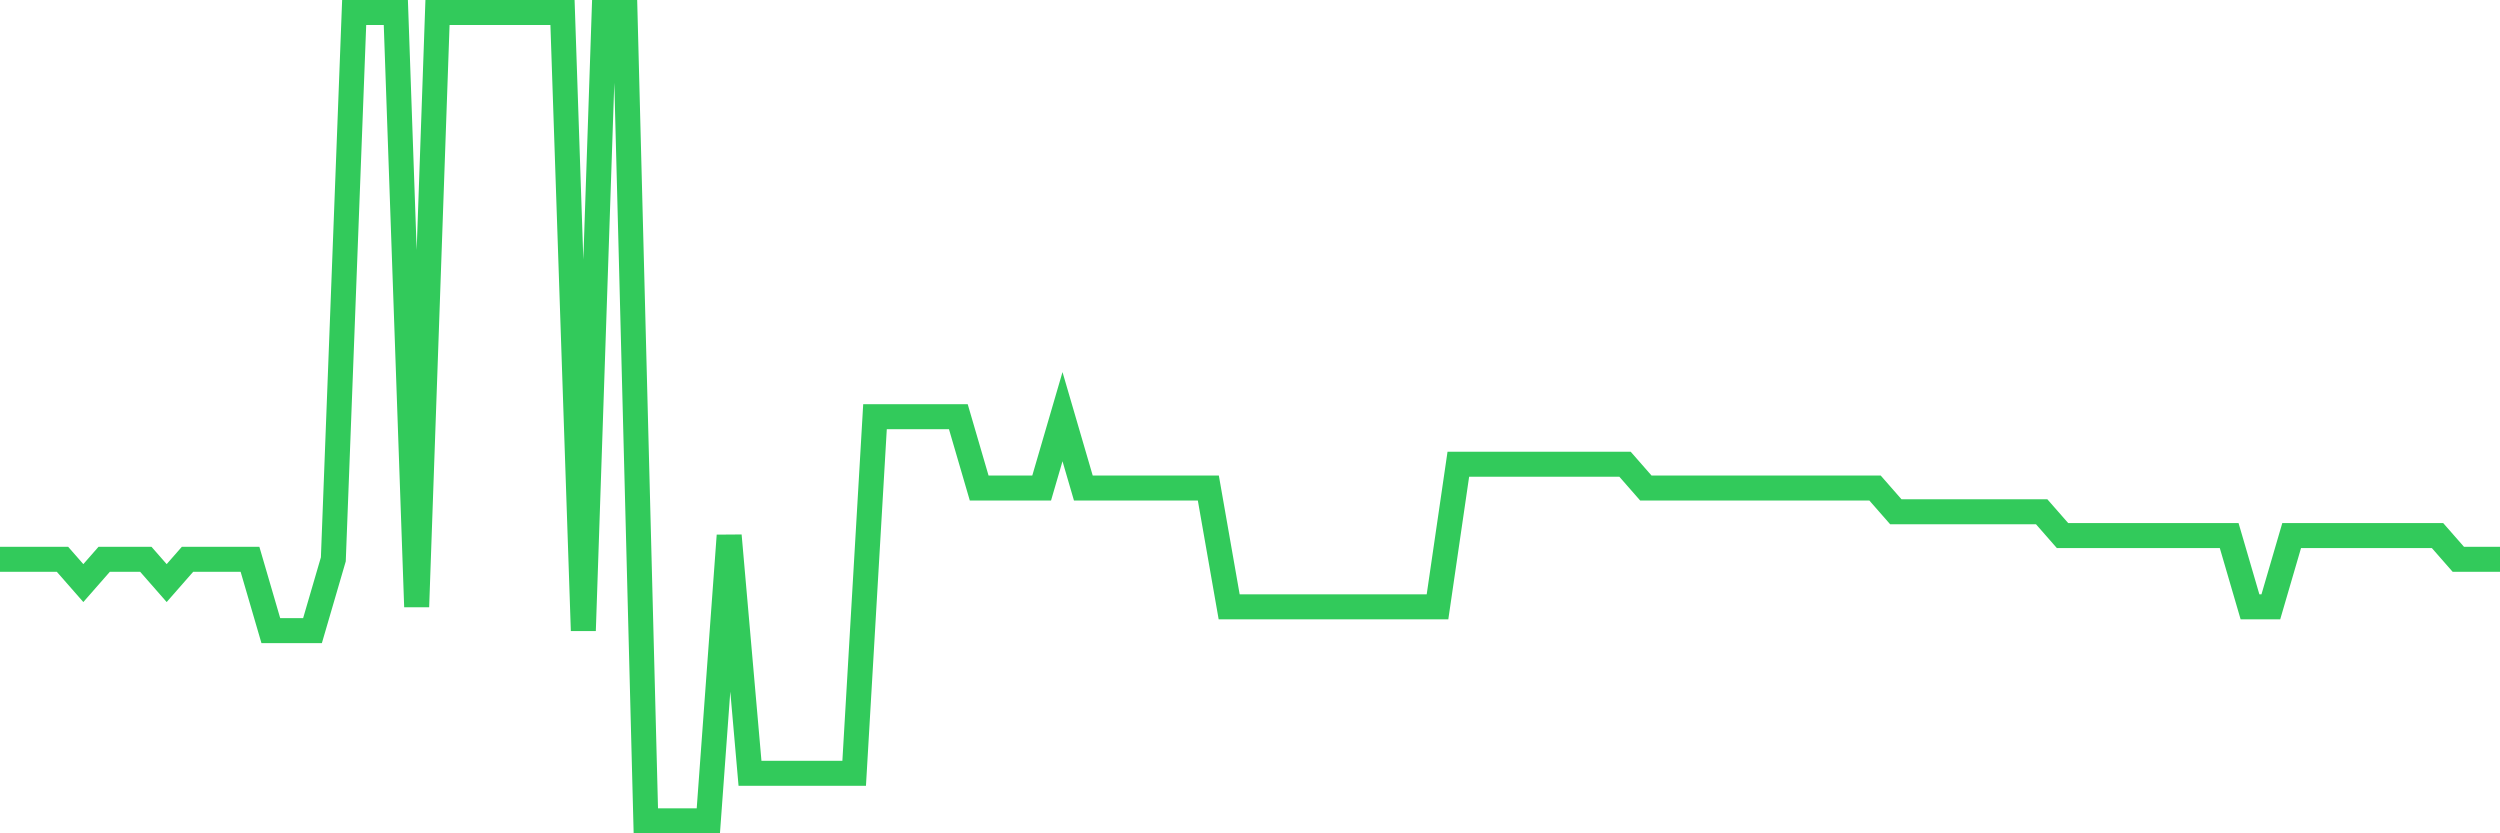 <svg
  xmlns="http://www.w3.org/2000/svg"
  xmlns:xlink="http://www.w3.org/1999/xlink"
  width="120"
  height="40"
  viewBox="0 0 120 40"
  preserveAspectRatio="none"
>
  <polyline
    points="0,26.847 1,26.847 2,26.847 3,26.847 4,27.988 5,26.847 6,26.847 7,26.847 8,27.988 9,26.847 10,26.847 11,26.847 12,26.847 13,30.271 14,30.271 15,30.271 16,26.847 17,0.6 18,0.6 19,0.6 20,29.129 21,0.6 22,0.6 23,0.6 24,0.6 25,0.6 26,0.6 27,0.6 28,30.271 29,0.6 30,0.6 31,39.4 32,39.4 33,39.4 34,39.4 35,25.706 36,37.118 37,37.118 38,37.118 39,37.118 40,37.118 41,37.118 42,20 43,20 44,20 45,20 46,20 47,23.424 48,23.424 49,23.424 50,23.424 51,20 52,23.424 53,23.424 54,23.424 55,23.424 56,23.424 57,23.424 58,23.424 59,29.129 60,29.129 61,29.129 62,29.129 63,29.129 64,29.129 65,29.129 66,29.129 67,29.129 68,29.129 69,29.129 70,22.282 71,22.282 72,22.282 73,22.282 74,22.282 75,22.282 76,22.282 77,22.282 78,22.282 79,23.424 80,23.424 81,23.424 82,23.424 83,23.424 84,23.424 85,23.424 86,23.424 87,23.424 88,23.424 89,23.424 90,23.424 91,24.565 92,24.565 93,24.565 94,24.565 95,24.565 96,24.565 97,24.565 98,24.565 99,25.706 100,25.706 101,25.706 102,25.706 103,25.706 104,25.706 105,25.706 106,25.706 107,25.706 108,29.129 109,29.129 110,25.706 111,25.706 112,25.706 113,25.706 114,25.706 115,25.706 116,25.706 117,25.706 118,26.847 119,26.847 120,26.847"
    fill="none"
    stroke="#32ca5b"
    stroke-width="1.2"
  >
  </polyline>
</svg>
